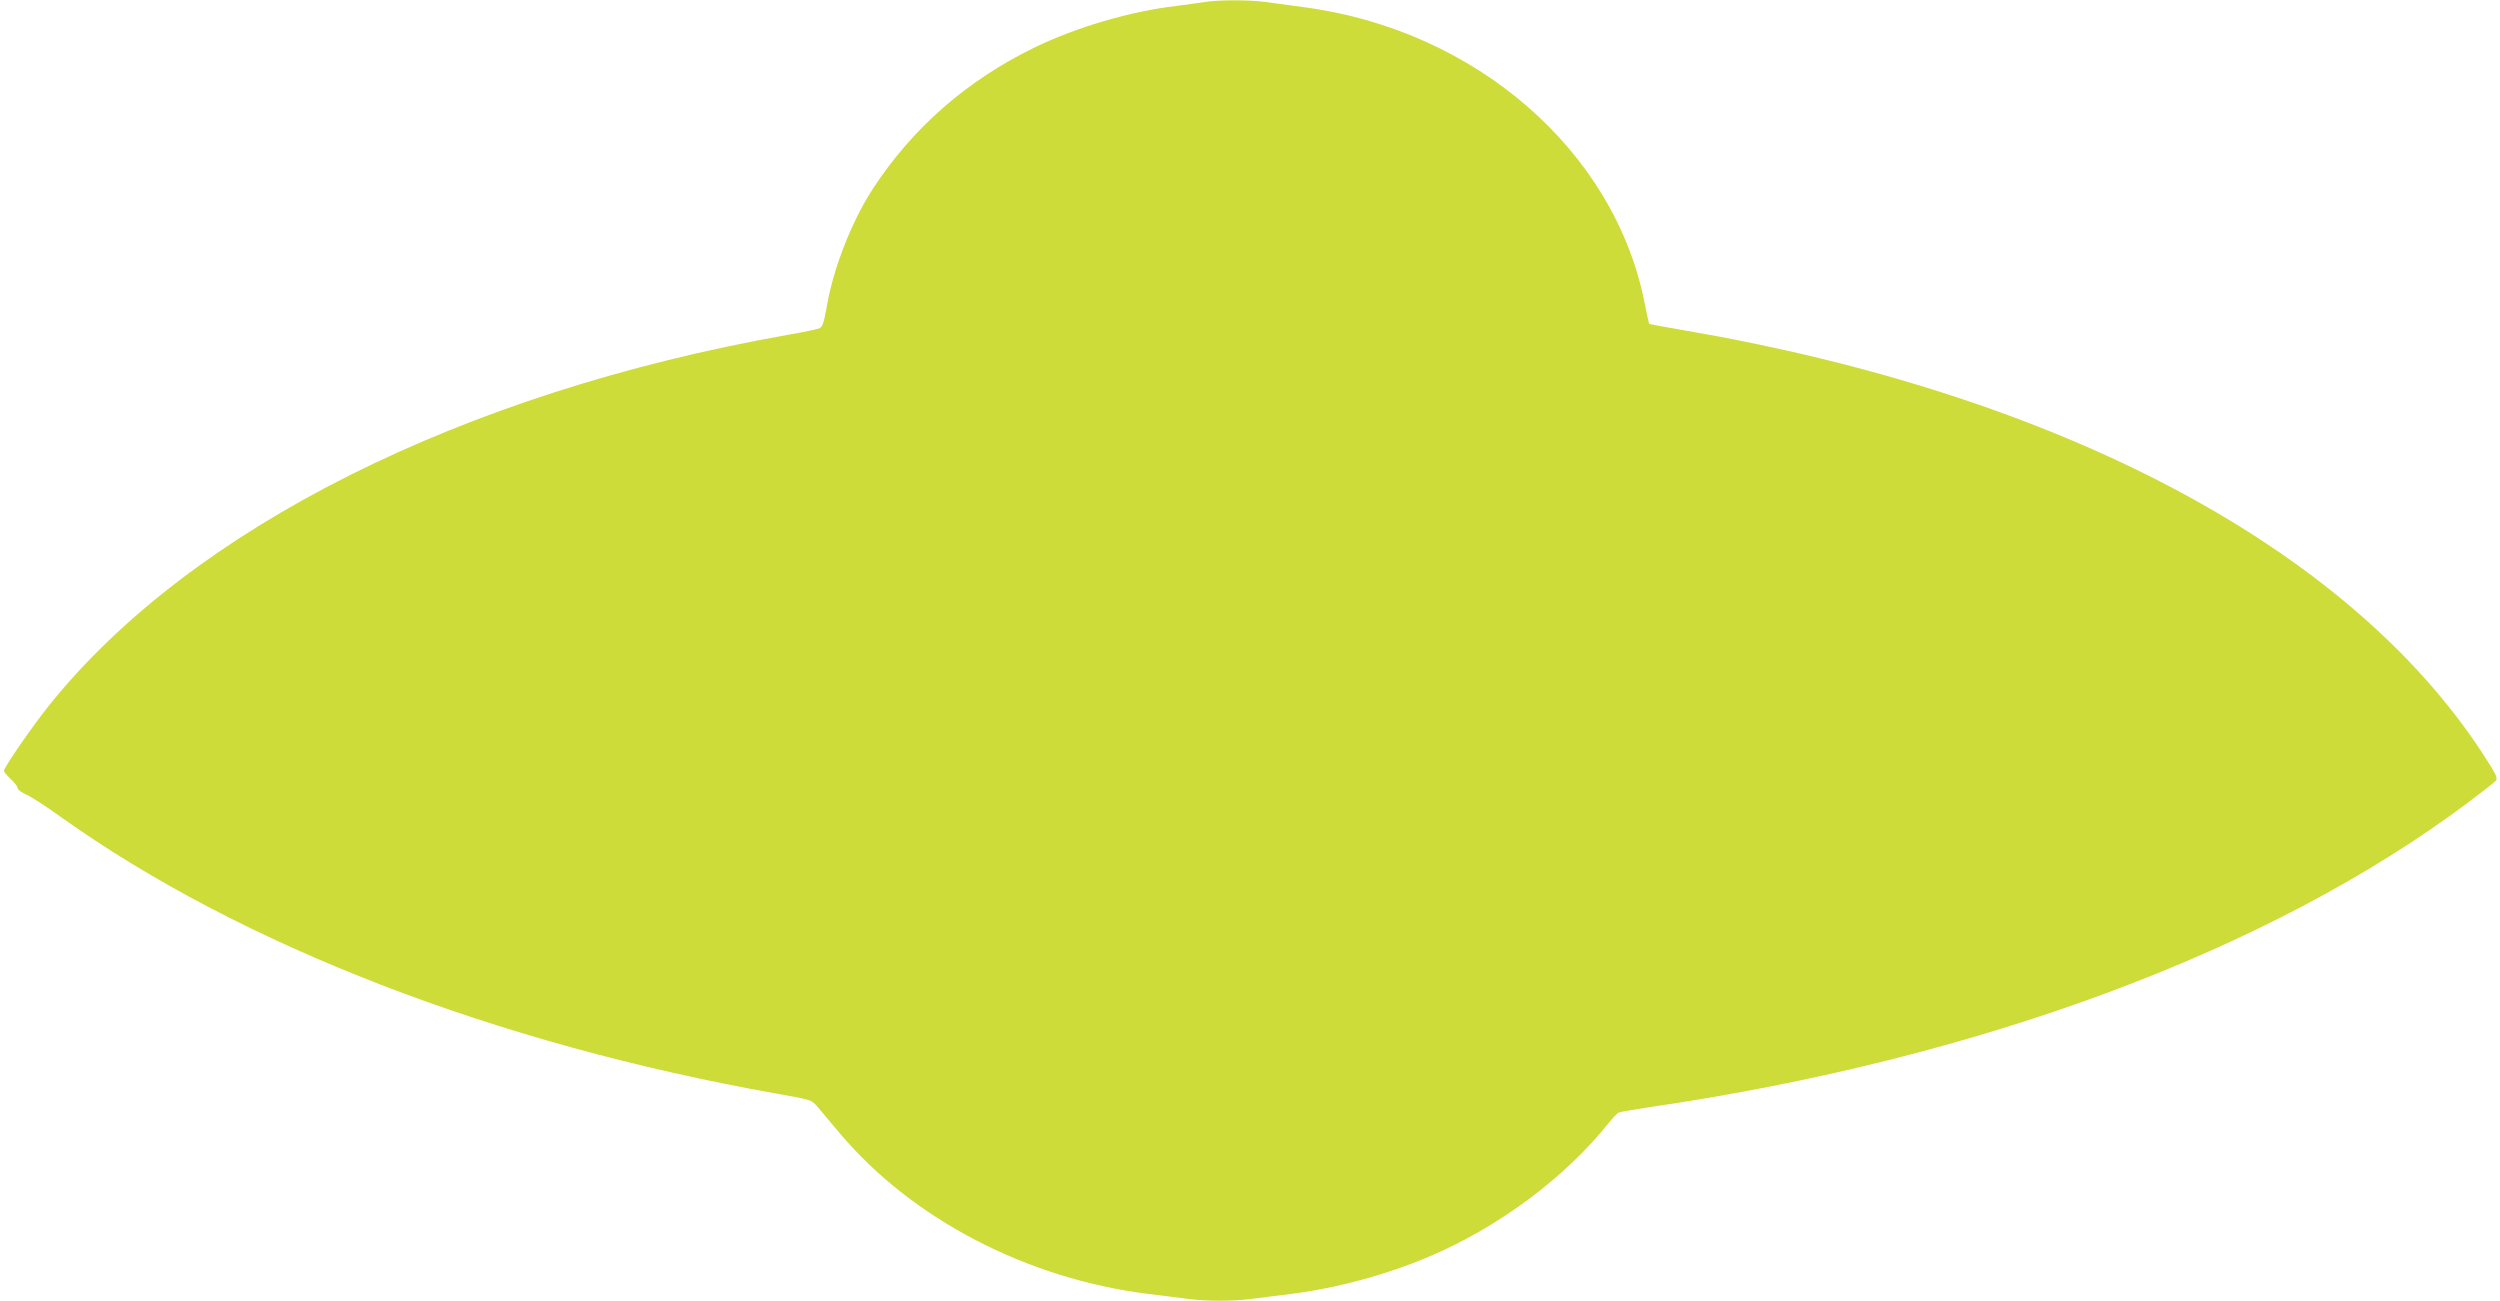 <?xml version="1.0" standalone="no"?>
<!DOCTYPE svg PUBLIC "-//W3C//DTD SVG 20010904//EN"
 "http://www.w3.org/TR/2001/REC-SVG-20010904/DTD/svg10.dtd">
<svg version="1.0" xmlns="http://www.w3.org/2000/svg"
 width="1280pt" height="666pt" viewBox="0 0 1280 666"
 preserveAspectRatio="xMidYMid meet">
<g transform="translate(0,666) scale(0.1,-0.1)"
fill="#cddc39" stroke="none">
<path d="M6170 6650 c-25 -4 -90 -13 -145 -20 -238 -28 -514 -109 -730 -214
-346 -169 -622 -411 -825 -721 -109 -167 -204 -410 -237 -605 -15 -84 -22
-104 -38 -111 -11 -5 -85 -20 -165 -34 -1664 -295 -3048 -989 -3775 -1892 -89
-111 -235 -322 -235 -340 0 -5 16 -24 35 -42 19 -17 35 -38 35 -46 0 -8 21
-23 46 -34 25 -11 105 -63 177 -115 922 -657 2227 -1161 3667 -1416 174 -31
175 -31 205 -66 17 -20 69 -82 116 -138 370 -438 958 -744 1579 -821 69 -8
159 -20 200 -25 96 -13 234 -13 330 0 41 5 131 17 200 25 233 29 491 99 709
192 353 150 692 402 914 679 23 29 48 55 55 58 7 3 77 15 155 27 1692 247
3180 801 4192 1559 72 54 137 105 144 113 11 14 0 35 -71 144 -692 1055 -2166
1834 -4092 2163 -92 16 -170 30 -172 32 -2 2 -12 49 -23 104 -153 783 -869
1404 -1751 1518 -69 9 -155 21 -192 26 -77 11 -242 11 -308 0z"/>
</g>
</svg>
